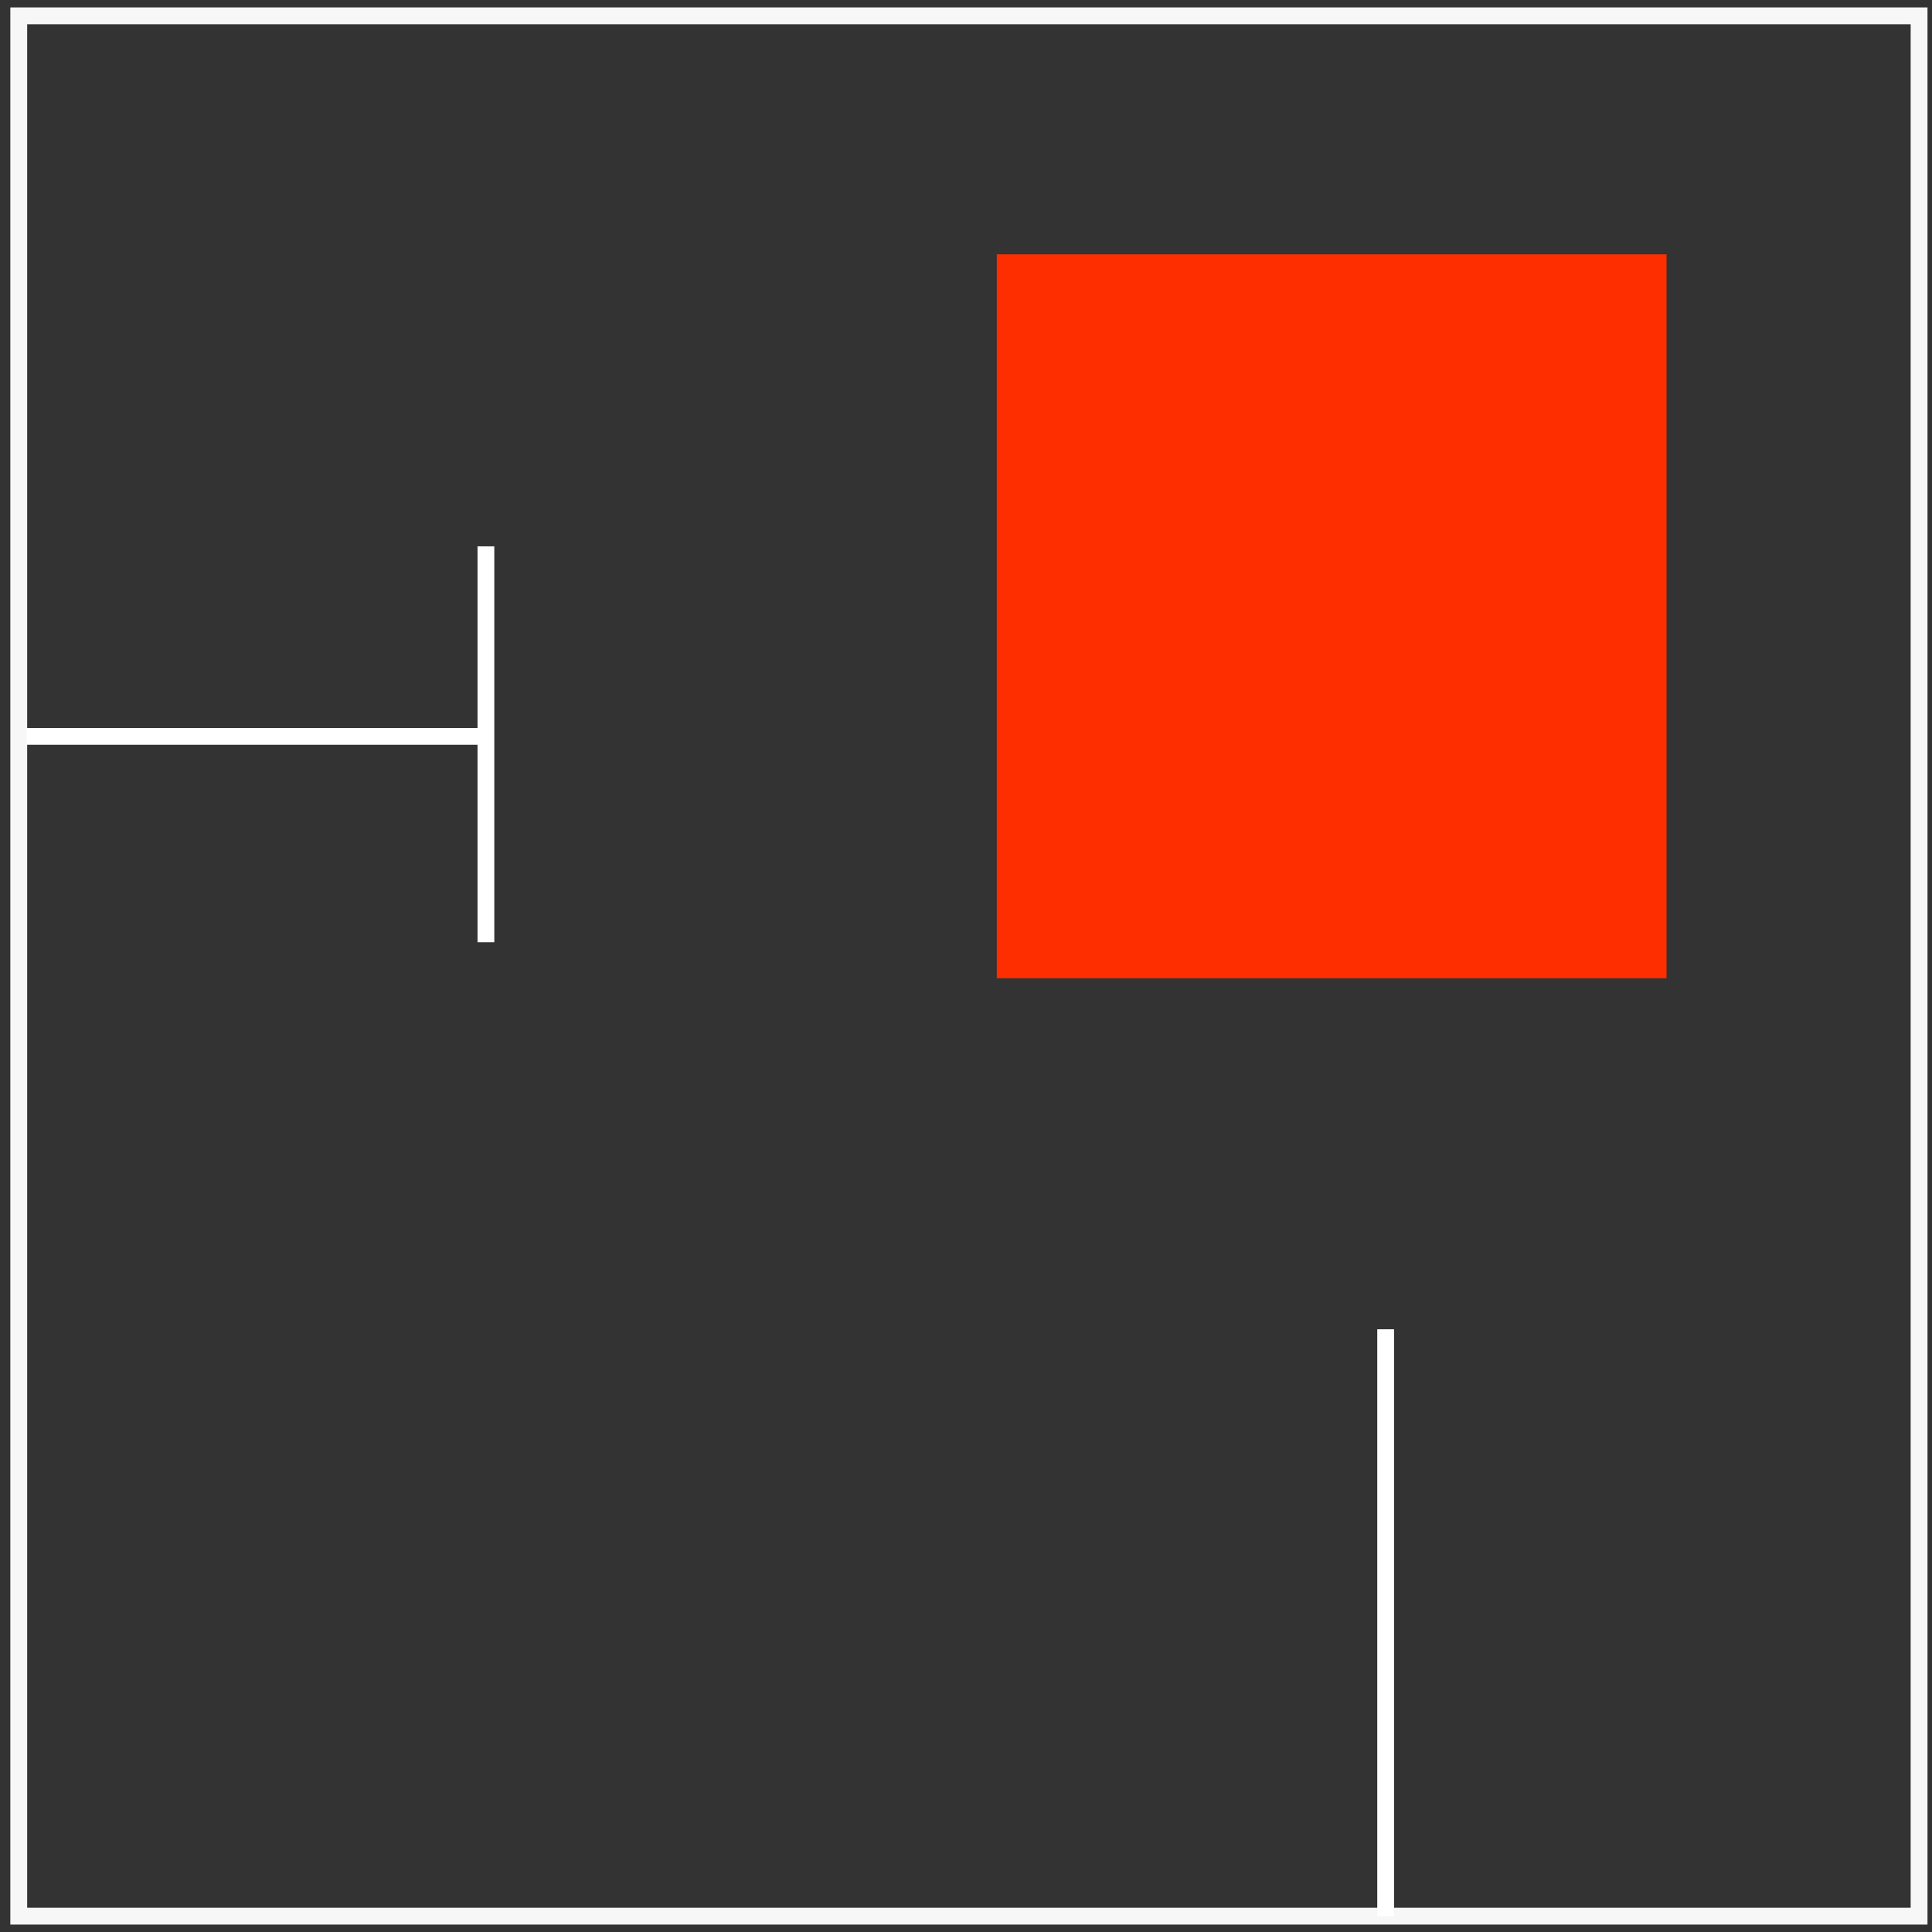 <svg width="122" height="122" viewBox="0 0 122 122" fill="none" xmlns="http://www.w3.org/2000/svg">
<rect x="0" y="0" width="122" height="122" fill="#333333" stroke="none"/>
<rect x="1.184" y="1" width="120" height="120" stroke="#F7F7F7" stroke-width="1.063"/>
<rect x="62.944" y="16.061" width="42.293" height="45.714" fill="#FF2E00"/>
<path d="M87.5 121V83.94" stroke="white" stroke-width="1.06"/>
<path d="M1.684 46.5H30.684" stroke="white" stroke-width="1.06"/>
<path d="M30.684 34.5V59.5" stroke="white" stroke-width="1.06"/>
</svg>
